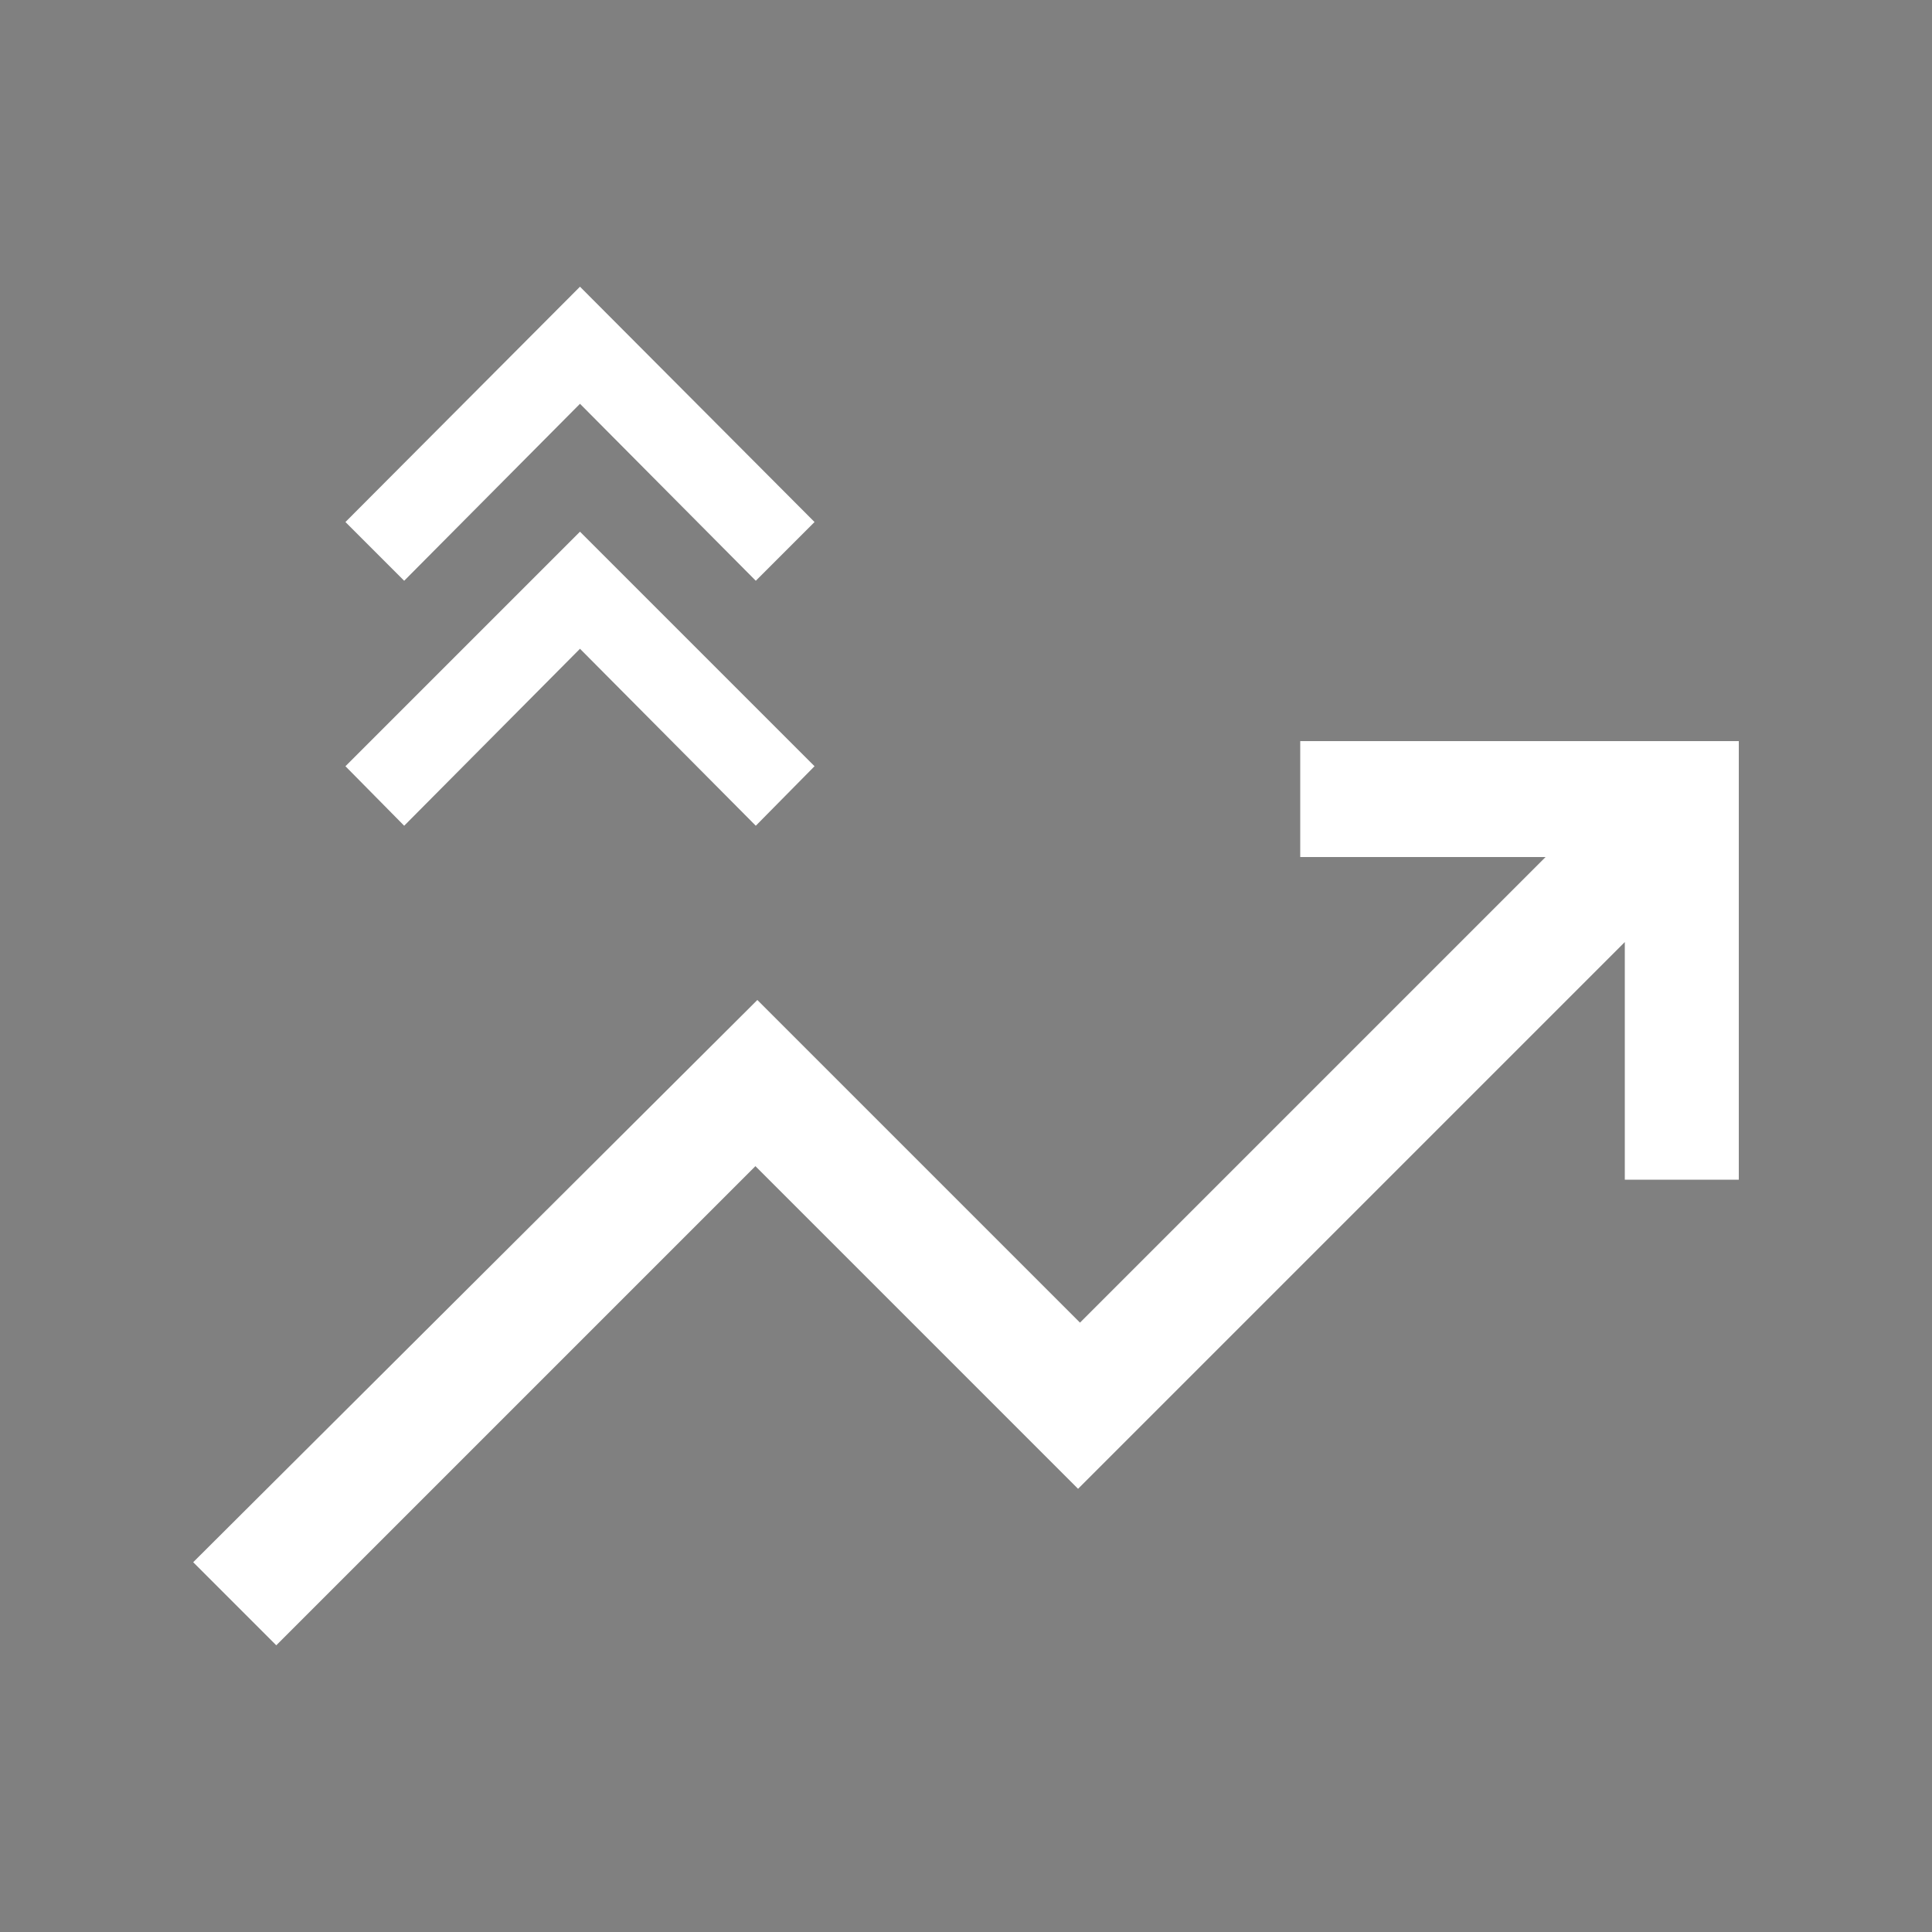 <?xml version="1.0" encoding="UTF-8"?>
<svg id="Livello_1" xmlns="http://www.w3.org/2000/svg" version="1.1" viewBox="0 0 500 500">
  <rect x="0" y="0" width="500" height="500" fill="#808080" stroke="none"/>
  <!-- Generator: Adobe Illustrator 29.6.1, SVG Export Plug-In . SVG Version: 2.1.1 Build 9)  -->
  <defs>
    <style>
      .st0 {
        fill: #fff;
      }

      .st1 {
        fill: none;
      }
    </style>
  </defs>
  <path class="st0" d="M-1607.7,440c-8,0-15-3-21-9-6-6-9-13-9-21v-240c0-8,3-15,9-21,6-6,13-9,21-9h90v-50c0-8,3-15,9-21,6-6,13-9,21-9h100c8,0,15,3,21,9,6,6,9,13,9,21v50h90c8,0,15,3,21,9s9,13,9,21v240c0,8-3,15-9,21-6,6-13,9-21,9h-340ZM-1487.7,140h100v-50h-100v50ZM-1267.7,314.5h-124.5v30h-90v-30h-125.5v95.5h340v-95.5ZM-1452.2,314.5h30v-30h-30v30ZM-1607.7,284.5h125.5v-30h90v30h124.5v-114.5h-340v114.5Z"/>
  <rect class="st1" x="0" width="500" height="500"/>
  <path class="st0" d="M-1523.3,770.1c7.7,7.7,18.9,11.3,33.4,10.8s25.2-6,31.9-16.3l108.6-170.5-168.5,110.2c-10.1,6.7-15.4,17.4-16.1,32.2-.7,14.8,2.9,26,10.6,33.7ZM-1487.6,531.6c19.1,0,39.1,3.1,59.9,9.3,20.8,6.2,40.7,16.9,59.9,31.9l-26.2,18.6c-15.1-10.1-31.3-17.5-48.5-22.4s-32.3-7.3-45-7.3c-47.1,0-87.2,16.8-120.3,50.4-33.1,33.6-49.7,74.3-49.7,122.1s2.1,30.4,6.3,45.8c4.2,15.4,10.1,29.7,17.9,42.8h291.2c7.4-12.1,13.2-26.2,17.6-42.3s6.5-31.9,6.5-47.3-2.1-29.3-6.3-45.5c-4.2-16.3-11.7-31.3-22.4-45l19.6-26.2c12.7,18.8,22.3,37.6,28.7,56.6,6.4,18.9,9.9,38,10.6,57.1.7,20.1-1.3,39.1-6,56.8-4.7,17.8-11.6,34.2-20.6,49.3-4,7.7-8.3,12.4-12.8,14.1s-10.1,2.5-16.9,2.5h-287.2c-5.7,0-11.3-1.4-16.9-4.3-5.5-2.9-9.6-7-12.3-12.3-8.7-16.1-15.4-32.4-20.1-49-4.7-16.6-7-34.3-7-53.1,0-27.8,5.3-54.1,15.8-78.7,10.6-24.6,24.9-46.1,43-64.4,18.1-18.3,39.3-32.8,63.7-43.5,24.4-10.7,50.2-16.1,77.6-16.1Z"/>
  <path class="st0" d="M-1690.2,1326l202.4-349.6,202.4,349.6h-404.8ZM-1642.3,1298.4h309.1l-154.6-266.8-154.6,266.8ZM-1485.8,1272.2c3.9,0,7.2-1.3,9.8-4,2.6-2.7,3.9-6,3.9-9.9s-1.3-7.2-4-9.8c-2.7-2.6-6-3.9-9.9-3.9s-7.2,1.3-9.8,4c-2.6,2.7-3.9,6-3.9,9.9s1.3,7.2,4,9.8c2.7,2.6,6,3.9,9.9,3.9ZM-1499.7,1221.1h27.6v-103h-27.6v103Z"/>
  <path class="st0" d="M-1485.2,1884.3l-178.9-175.9,98.2-119.6h161l98.7,119.6-178.9,175.9ZM-1639.1,1574.9l-35.9-34.9,21.4-21.9,35.4,35.9-20.9,20.9ZM-1500.1,1536v-50.3h29.9v50.3h-29.9ZM-1332.7,1574.9l-20.9-20.9,35.9-35.9,20.9,21.9-35.9,34.9ZM-1485.2,1842.5l122.6-120.6h-245.2l122.6,120.6ZM-1551.4,1618.7l-60.3,73.3h253.2l-60.3-73.3h-132.6Z"/>
  <path class="st0" d="M-1733.2,2326.7v-29.9h398.5v29.9h-398.5ZM-1713.2,2266.9v-134.5h49.8v134.5h-49.8ZM-1610.6,2266.9v-234.1h49.8v234.1h-49.8ZM-1507.5,2266.9v-174.3h49.8v174.3h-49.8ZM-1404.4,2266.9v-293.9h49.8v293.9h-49.8Z"/>
  <path class="st1" d="M-1640.1,3410.5l79.3-79.3,79.3,79.3,23.1-23.1-79.3-79.3,79.3-79.3-23.1-23.1-79.3,79.3-79.3-79.3-23.1,23.1,79.3,79.3-79.3,79.3,23.1,23.1ZM-1726,3506.3c-8.8,0-16.5-3.3-23.1-9.9s-9.9-14.3-9.9-23.1v-330.4c0-8.8,3.3-16.5,9.9-23.1s14.3-9.9,23.1-9.9h330.4c8.8,0,16.5,3.3,23.1,9.9,6.6,6.6,9.9,14.3,9.9,23.1v330.4c0,8.8-3.3,16.5-9.9,23.1-6.6,6.6-14.3,9.9-23.1,9.9h-330.4ZM-1726,3473.3h330.4v-330.4h-330.4v330.4ZM-1726,3143v330.4-330.4Z"/>
  <path class="st0" d="M-1541.1,2814.5l159.1-159.1-23.7-23.7-135.4,135.4-65.5-65.5-23.7,23.7,89.2,89.2ZM-1672.7,2925.2c-8.8,0-16.5-3.3-23.1-9.9-6.6-6.6-9.9-14.3-9.9-23.1v-330.4c0-8.8,3.3-16.5,9.9-23.1,6.6-6.6,14.3-9.9,23.1-9.9h330.4c8.8,0,16.5,3.3,23.1,9.9s9.9,14.3,9.9,23.1v330.4c0,8.8-3.3,16.5-9.9,23.1-6.6,6.6-14.3,9.9-23.1,9.9h-330.4ZM-1672.7,2892.2h330.4v-330.4h-330.4v330.4ZM-1672.7,2561.8v330.4-330.4Z"/>
  <path class="st0" d="M-1732.3,3410.6v-33.4h292.2v33.4h-292.2ZM-1732.3,3270.4v-33.4h292.2v33.4h-292.2ZM-1732.3,3129.6v-33.4h292.2v33.4h-292.2ZM-1808.7,3144.4c-8.6,0-16-3.1-22.2-9.2-6.2-6.2-9.2-13.6-9.2-22.2,0-8.6,3.1-16,9.2-22.2,6.2-6.2,13.6-9.2,22.2-9.2s16,3.1,22.2,9.2c6.2,6.2,9.2,13.6,9.2,22.2s-3.1,16-9.2,22.2c-6.2,6.2-13.6,9.2-22.2,9.2ZM-1808.7,3281.9c-8.6,0-16-3.1-22.2-9.2-6.2-6.2-9.2-13.6-9.2-22.2,0-8.6,3.1-16,9.2-22.2,6.2-6.2,13.6-9.2,22.2-9.2s16,3.1,22.2,9.2c6.2,6.2,9.2,13.6,9.2,22.2s-3.1,16-9.2,22.2c-6.2,6.2-13.6,9.2-22.2,9.2ZM-1808.7,3425.3c-8.6,0-16-3.1-22.2-9.2-6.2-6.2-9.2-13.6-9.2-22.2,0-8.6,3.1-16,9.2-22.2,6.2-6.2,13.6-9.2,22.2-9.2s16,3.1,22.2,9.2c6.2,6.2,9.2,13.6,9.2,22.2s-3.1,16-9.2,22.2c-6.2,6.2-13.6,9.2-22.2,9.2Z"/>
  <g>
    <path class="st0" d="M-1599.9,3748l-1.9,1.8c-4.6,4.3-10,7.6-16.1,9.8-6.2,2.2-12.6,3.4-19,3.4-11.2,0-21.4-2.9-30.2-8.5-7.7-4.9-13.3-11.9-16.6-20.7h49.6v-17.1h-54.7c-.1-.9-.2-1.8-.3-2.7-.1-1.8-.2-3.5-.2-5s0-3.2.2-5c0-1,.2-1.9.3-2.7h54.7v-17.1h-49.6c3.4-8.6,8.8-15.5,16.1-20.6,8.3-5.7,18.6-8.7,30.6-8.7s12.8,1.1,18.9,3.4c6.1,2.2,11.5,5.5,16.2,9.9l1.9,1.7,13.8-13.8-2-1.9c-6.6-6.2-14.2-10.9-22.4-14-8.2-3-17-4.6-26.4-4.6-16.5,0-31,4.5-43.1,13.5-11.6,8.6-19.8,20.4-24.3,35h-29.9v17.1h26.1c0,.8-.1,1.5-.2,2.4-.1,1.9-.2,3.8-.2,5.4s0,3.4.2,5.4c0,.8.1,1.6.2,2.4h-26.1v17.1h29.9c4.1,14.2,12.2,25.8,24,34.6,12.3,9.2,26.9,13.9,43.4,13.9s17.6-1.5,25.7-4.6c8.1-3,15.9-7.8,23-14.1l2.1-1.9-13.9-13.6Z"/>
    <path class="st0" d="M-1739.3,3990.6l-21.5-21.5,146-145.5,83.5,83.5,120.5-120.5h-63.5v-30h113.5v113.5h-29.5v-61.5l-141.5,141.5-83.5-83.5-124,124Z"/>
  </g>
  <g>
    <path class="st0" d="M-1790.2,4444.4l-21.5-21.5,146-145.5,83.5,83.5,120.5-120.5h-63.5v-30h113.5v113.5h-29.5v-61.5l-141.5,141.5-83.5-83.5-124,124Z"/>
    <path class="st0" d="M-1646.8,4176.6c-3.5-2.9-7.3-5.5-10.8-8.3-1-1.1-.1-3.5-.1-4.8,0-2.2-.5-4.3-.2-6.5l12.6-9.8c2.9-2.7,3.2-5.1,1.5-8.7-3-6.4-8.7-15.7-12.5-21.8-2.3-3.6-4-5.4-8.6-4.1-5,1.4-10.3,4.6-15.4,6.1-3-1.8-5.8-3.9-9.1-5.1l-2.8-17.7c-.8-2.3-2.4-3.2-4.6-4.2h-29.9c-2.1.9-3.8,1.8-4.6,4.2l-2.8,17.7-9.1,5.1c-5.1-1.5-10.3-4.7-15.4-6.1-6.4-1.8-8.2,3.5-10.8,8-3.3,5.5-7.7,12.4-10.4,18.1-1.6,3.5-1.2,6,1.6,8.5l12.6,9.8c.5,1.9-.2,3.9-.2,5.7,0,1.5.9,4.5-.1,5.7l-13.3,10.5c-1.8,2-2,4.8-.8,7.2,4.5,7.1,8.2,14.8,12.7,21.9,2.1,3.4,3.8,5.7,8.4,4.6l15.9-6.2c2.9,1.9,5.8,3.8,9,5.2l2.4,16.6c.6,2.6,2,4.2,4.6,5,9.3-.2,19.6.9,28.9.2,4.8-.4,5.7-3.3,6.4-7.4.9-4.8,1.2-9.7,2-14.4,3.3-1.3,6.2-3.4,9.2-5.2l15.8,6.2c5.4,1.3,6.9-2.3,9.3-6.2,3.6-5.9,8.3-13.5,11.3-19.6,2.5-5.1.8-7-3-10.1ZM-1711.6,4196.7c-18.8,0-34.1-15.3-34.1-34.1s15.3-34.1,34.1-34.1,34.1,15.3,34.1,34.1-15.3,34.1-34.1,34.1Z"/>
  </g>
  <g>
    <path class="st0" d="M71.5,425.8l-21.5-21.5,146-145.5,83.5,83.5,120.5-120.5h-63.5v-30h113.5v113.5h-29.5v-61.5l-141.5,141.5-83.5-83.5-124,124Z"/>
    <path class="st0" d="M104.6,213.7l-15.2-15.4,60.7-60.7,60.7,60.7-15.2,15.4-45.5-45.8-45.5,45.8ZM104.6,150.3l-15.2-15.2,60.7-60.9,60.7,60.9-15.2,15.2-45.5-45.8-45.5,45.8Z"/>
  </g>
  <path d="M166,3260.7l-21.3-21.3,61.3-61.3H46v-30.4h160l-61.3-61.3,21.3-21.3,97.7,97.7-97.7,97.7ZM331.1,3132.1l-97.7-97.7,97.7-97.7,21.3,21.3-61.3,61.3h160v30.4h-160l61.3,61.3-21.3,21.3Z"/>
  <path d="M116.5,3471.2l33.9-33-33.9-33.9-33,33.9,33,33ZM353.2,3467.1l35.9-57.8,36.3,57.8h-72.3ZM252.9,3438.1c-13.8,0-25.5-4.8-35.1-14.5-9.6-9.6-14.5-21.3-14.5-35.1s4.8-25.8,14.5-35.3c9.6-9.5,21.3-14.3,35.1-14.3s25.8,4.8,35.3,14.3c9.5,9.5,14.3,21.3,14.3,35.3s-4.8,25.5-14.3,35.1c-9.5,9.6-21.3,14.5-35.3,14.5ZM253,3363.8c-7,0-12.9,2.4-17.7,7.1-4.8,4.7-7.2,10.6-7.2,17.6s2.4,12.9,7.2,17.7c4.8,4.8,10.7,7.2,17.8,7.2s12.9-2.4,17.6-7.2c4.7-4.8,7-10.7,7-17.8s-2.4-12.9-7.1-17.6c-4.7-4.7-10.6-7-17.6-7ZM54.6,3537.3v-21.9c0-10.9,5.8-19.6,17.3-26.1,11.6-6.5,26.5-9.8,44.8-9.8s6.6,0,9.7.2c3.1.1,6.1.4,9.2.9-2.2,4.8-3.9,9.6-5,14.4-1.1,4.8-1.7,10-1.7,15.5v26.8H54.6ZM153.7,3537.3v-26.8c0-17.9,9.2-32.4,27.5-43.4,18.3-11,42.2-16.5,71.7-16.5s53.7,5.5,71.9,16.5c18.2,11,27.3,25.5,27.3,43.4v26.8h-198.3ZM389.2,3479.5c18.6,0,33.6,3.3,44.9,9.8,11.4,6.5,17,15.3,17,26.1v21.9h-74.4v-26.8c0-5.5-.5-10.6-1.4-15.5-1-4.8-2.5-9.6-4.8-14.4,3-.5,6.1-.8,9.2-.9,3.1-.1,6.2-.2,9.4-.2ZM252.8,3475.3c-22,0-39.8,3.3-53.6,9.9-13.8,6.6-20.7,15-20.7,25.2v2.1h148.7v-2.5c0-9.9-6.8-18.2-20.4-24.8-13.6-6.6-31.6-9.9-54-9.9Z"/>
  <g>
    <path d="M327.6,3662.7c-9.2-9.2-21.1-13.9-35.7-13.9s-5.1.2-8.1.7c-3,.4-5.7,1-8.1,1.7,5.3,6.4,9.3,13.4,12.1,21,2.8,7.6,4.1,16.3,4.1,26.2s-1.4,18.9-4.1,26.9-6.8,14.8-12.1,20.3c2.4.9,5.1,1.5,8.1,1.8,3,.3,5.7.5,8.1.5,14.5,0,26.4-4.6,35.7-13.9,9.2-9.2,13.9-21.1,13.9-35.7s-4.6-26.4-13.9-35.7Z"/>
    <path d="M193.2,3766.5c20,0,36.3-6.4,49-19.1,12.7-12.7,19.1-29.1,19.1-49s-6.4-36.3-19.1-49-29.1-19.1-49-19.1-36.3,6.4-49,19.1c-12.7,12.7-19.1,29.1-19.1,49s6.4,36.3,19.1,49c12.7,12.7,29.1,19.1,49,19.1ZM163.9,3669.1c7.7-7.7,17.5-11.6,29.3-11.6s21.6,3.9,29.3,11.6,11.6,17.5,11.6,29.3-3.9,21.6-11.6,29.3-17.5,11.6-29.3,11.6-21.6-3.9-29.3-11.6c-7.7-7.7-11.6-17.5-11.6-29.3s3.9-21.6,11.6-29.3Z"/>
    <path d="M250,3885H75.1v-15.4c0-4.8,1.4-9.5,4.1-14.1,2.7-4.5,6.2-7.7,10.4-9.5,21.8-9.7,40.2-16.2,55.2-19.5,15-3.3,31.1-5,48.4-5s21.2.5,30.9,1.6c8.3.9,17,2.7,26,5.2v-27.1c-7-1.8-13.7-3.2-20.3-4.2-11.7-1.8-23.8-2.7-36.6-2.7-18.8,0-37,2.1-54.7,6.4-17.7,4.2-37.6,11.2-59.7,20.9-9.7,4.2-17.3,10.7-22.7,19.3-5.4,8.6-8.2,18.2-8.2,28.8v42.7h202.1v-27.2Z"/>
  </g>
  <g>
    <polygon points="305.2 3825.6 331.2 3851.6 261 3851.6 261 3869.4 331.2 3869.4 305.2 3895.4 317.7 3908 365.2 3860.5 317.7 3813.1 305.2 3825.6"/>
    <polygon points="449.9 3792.9 379.7 3792.9 405.6 3766.9 393.1 3754.4 345.7 3801.8 393.1 3849.2 405.6 3836.7 379.7 3810.7 449.9 3810.7 449.9 3792.9"/>
  </g>
  <g>
    <polygon points="304.2 4233.1 328.7 4257.6 260.6 4257.6 260.6 4278.5 328.7 4278.5 304.2 4302.9 318.8 4317.6 368.4 4268 318.8 4218.5 304.2 4233.1"/>
    <polygon points="452.5 4198.9 384.4 4198.9 408.9 4174.4 394.2 4159.8 344.6 4209.3 394.2 4258.9 408.9 4244.2 384.4 4219.8 452.5 4219.8 452.5 4198.9"/>
    <path d="M76.2,4105h264.8v42h26.6v-43.5c0-6.7-2.5-12.6-7.5-17.6-5-5-10.9-7.5-17.6-7.5h-69.4v-37.9c0-6.7-2.5-12.6-7.5-17.6-5-5-10.9-7.5-17.6-7.5h-78.8c-6.7,0-12.6,2.5-17.6,7.5-5,5-7.5,10.9-7.5,17.6v37.9h-69.4c-6.7,0-12.6,2.5-17.6,7.5-5,5-7.5,10.9-7.5,17.6v189c0,6.7,2.5,12.6,7.5,17.6,5,5,10.9,7.5,17.6,7.5h175.3v-26.6H76.2v-186ZM170.7,4078.3v-36.4h75.8v36.4h-75.8Z"/>
  </g>
</svg>